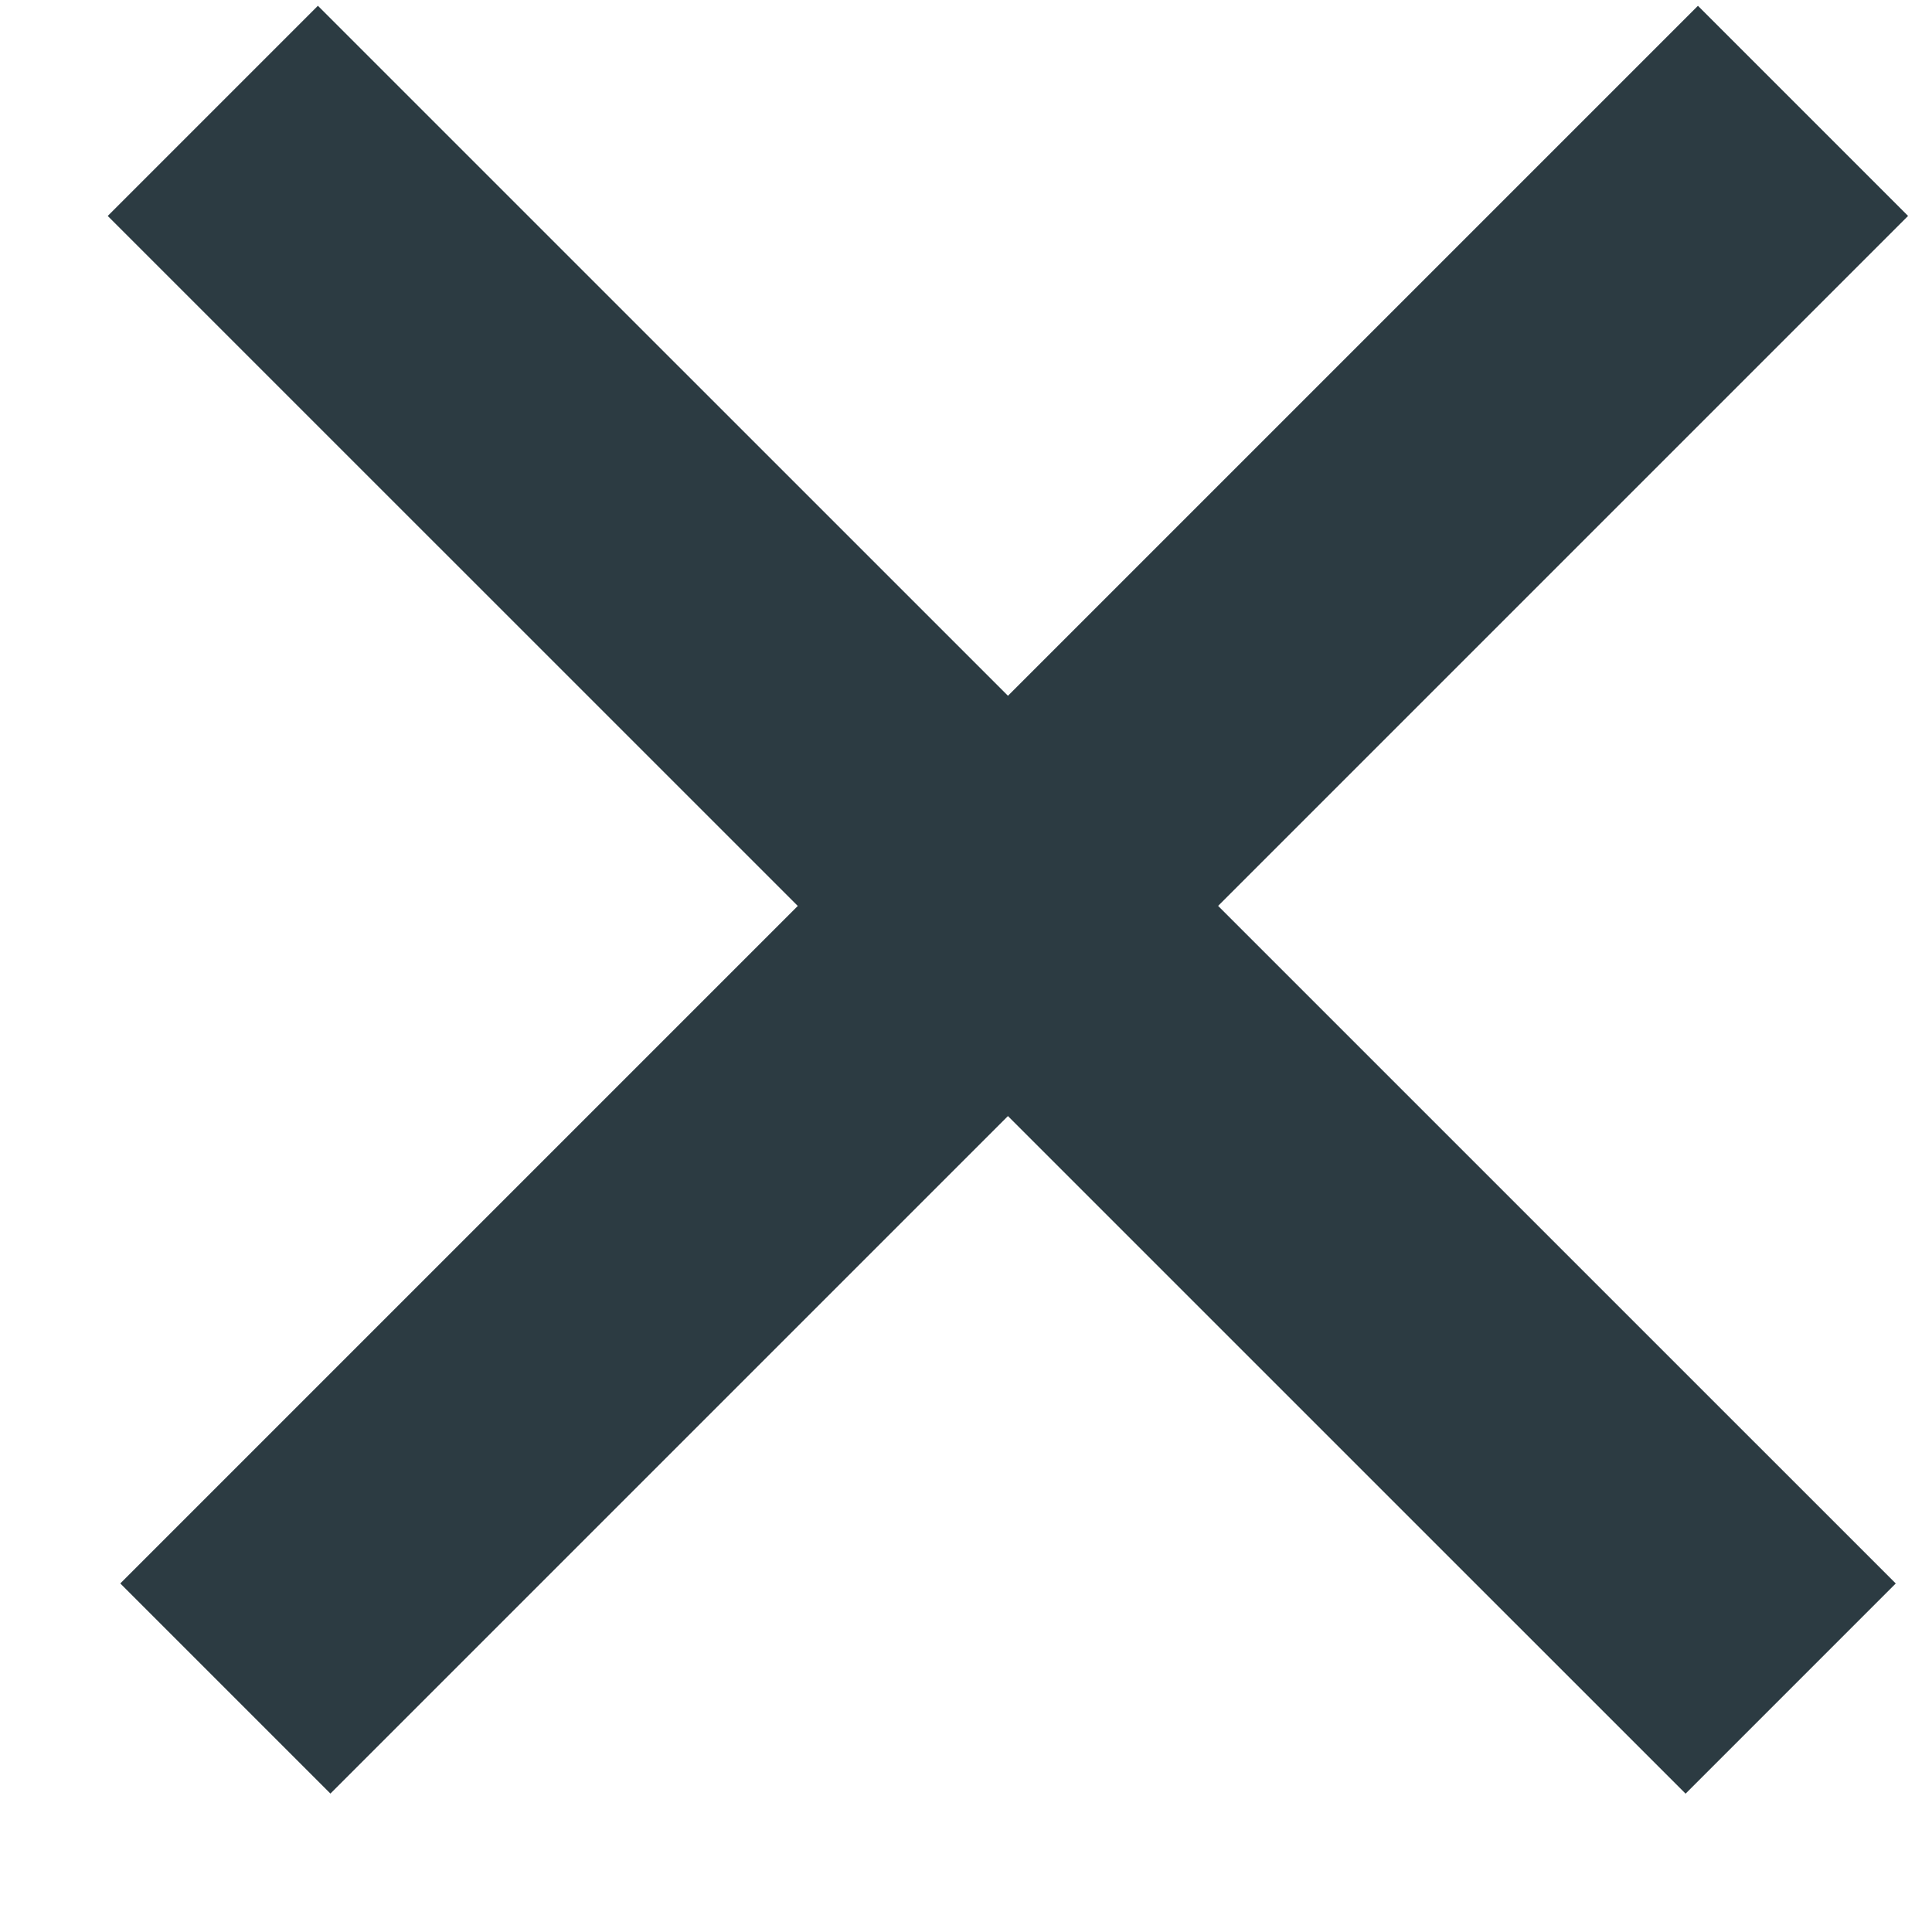 <svg width="13" height="13" viewBox="0 0 13 13" fill="none" xmlns="http://www.w3.org/2000/svg">
<line x1="1.432" y1="0.746" x2="12.049" y2="11.362" stroke="#2C3B42" stroke-width="2"/>
<line y1="-1" x2="15.015" y2="-1" transform="matrix(-0.707 0.707 0.707 0.707 12.839 1.453)" stroke="#2C3B42" stroke-width="2"/>
</svg>
